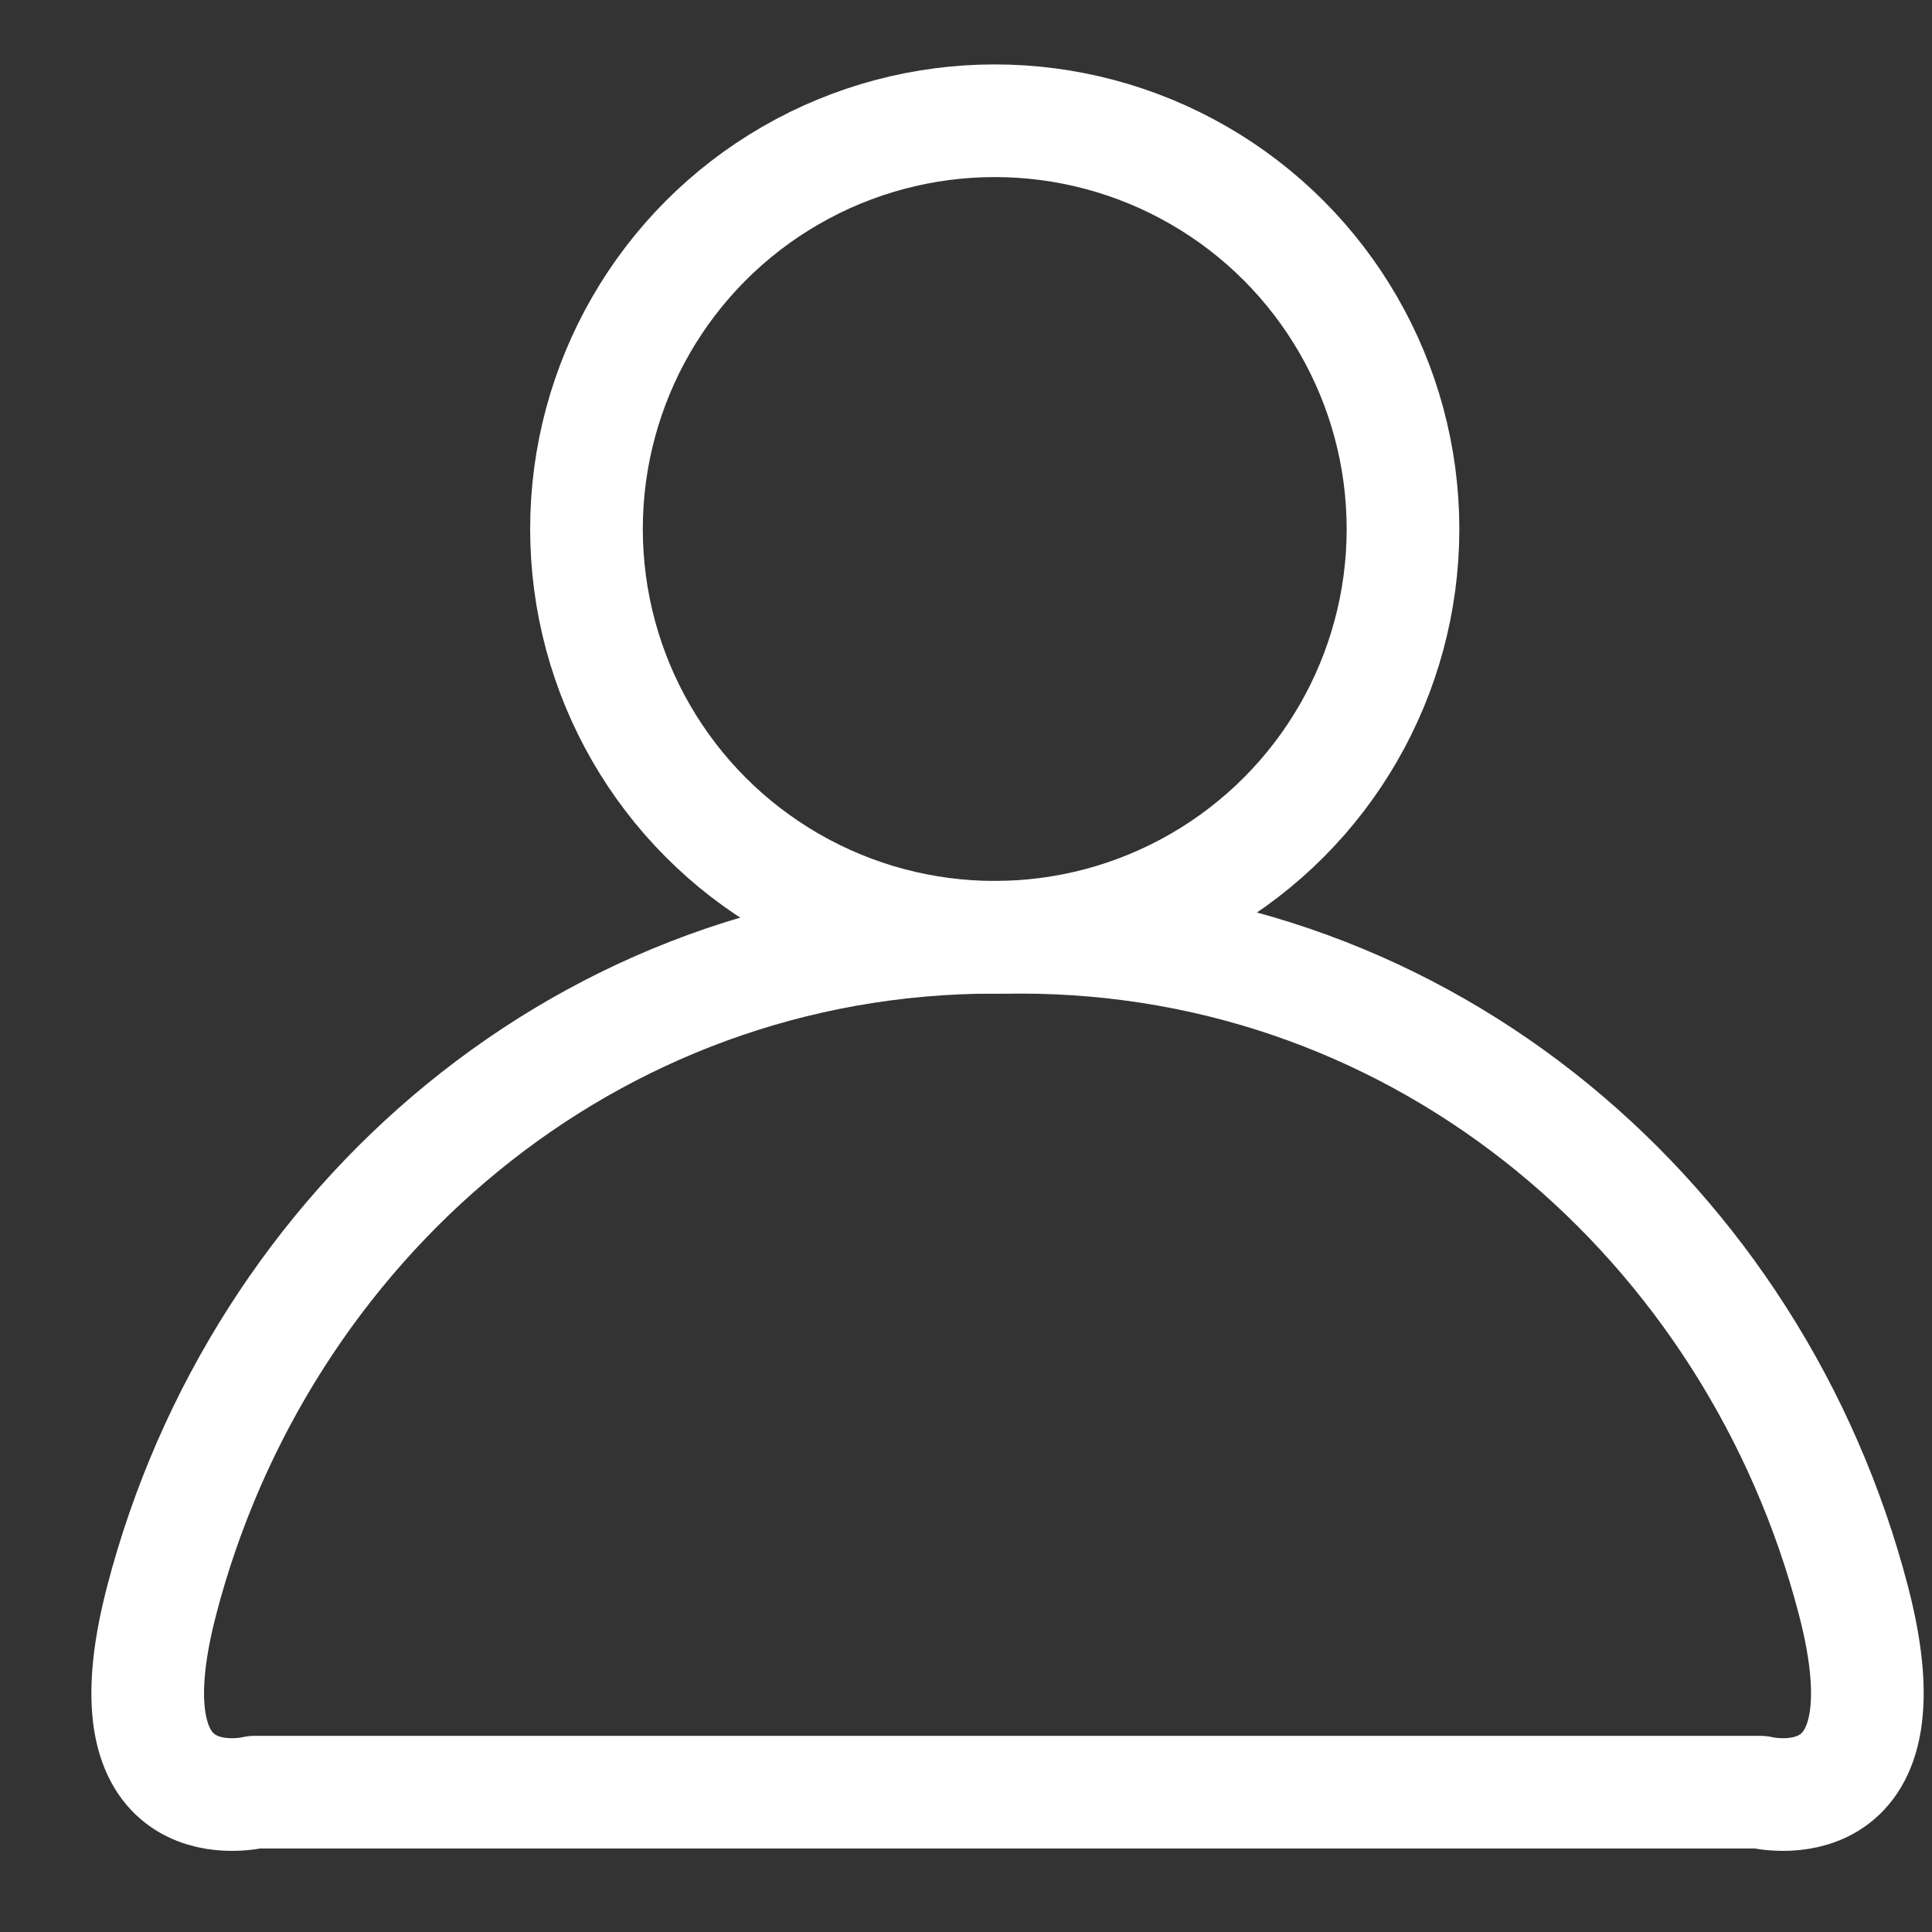 <svg xmlns="http://www.w3.org/2000/svg" width="16" height="16" viewBox="0 0 16 16">
    <rect x="0" y="0" width="16" height="16" fill="#333333" stroke="none"/>
    <g fill="none" stroke="#FFF" stroke-width=".933" transform="translate(1 1)">
        <circle cx="7.238" cy="3.381" r="3.381"/>
        <path stroke-linejoin="round" d="M7.45 6.762c3.364 0 6.087 2.37 6.9 5.495.495 1.901-.773 1.585-.773 1.585H1.11s-1.267.316-.772-1.585c.813-3.124 3.536-5.495 6.9-5.495h.212z"/>
    </g>
</svg>
